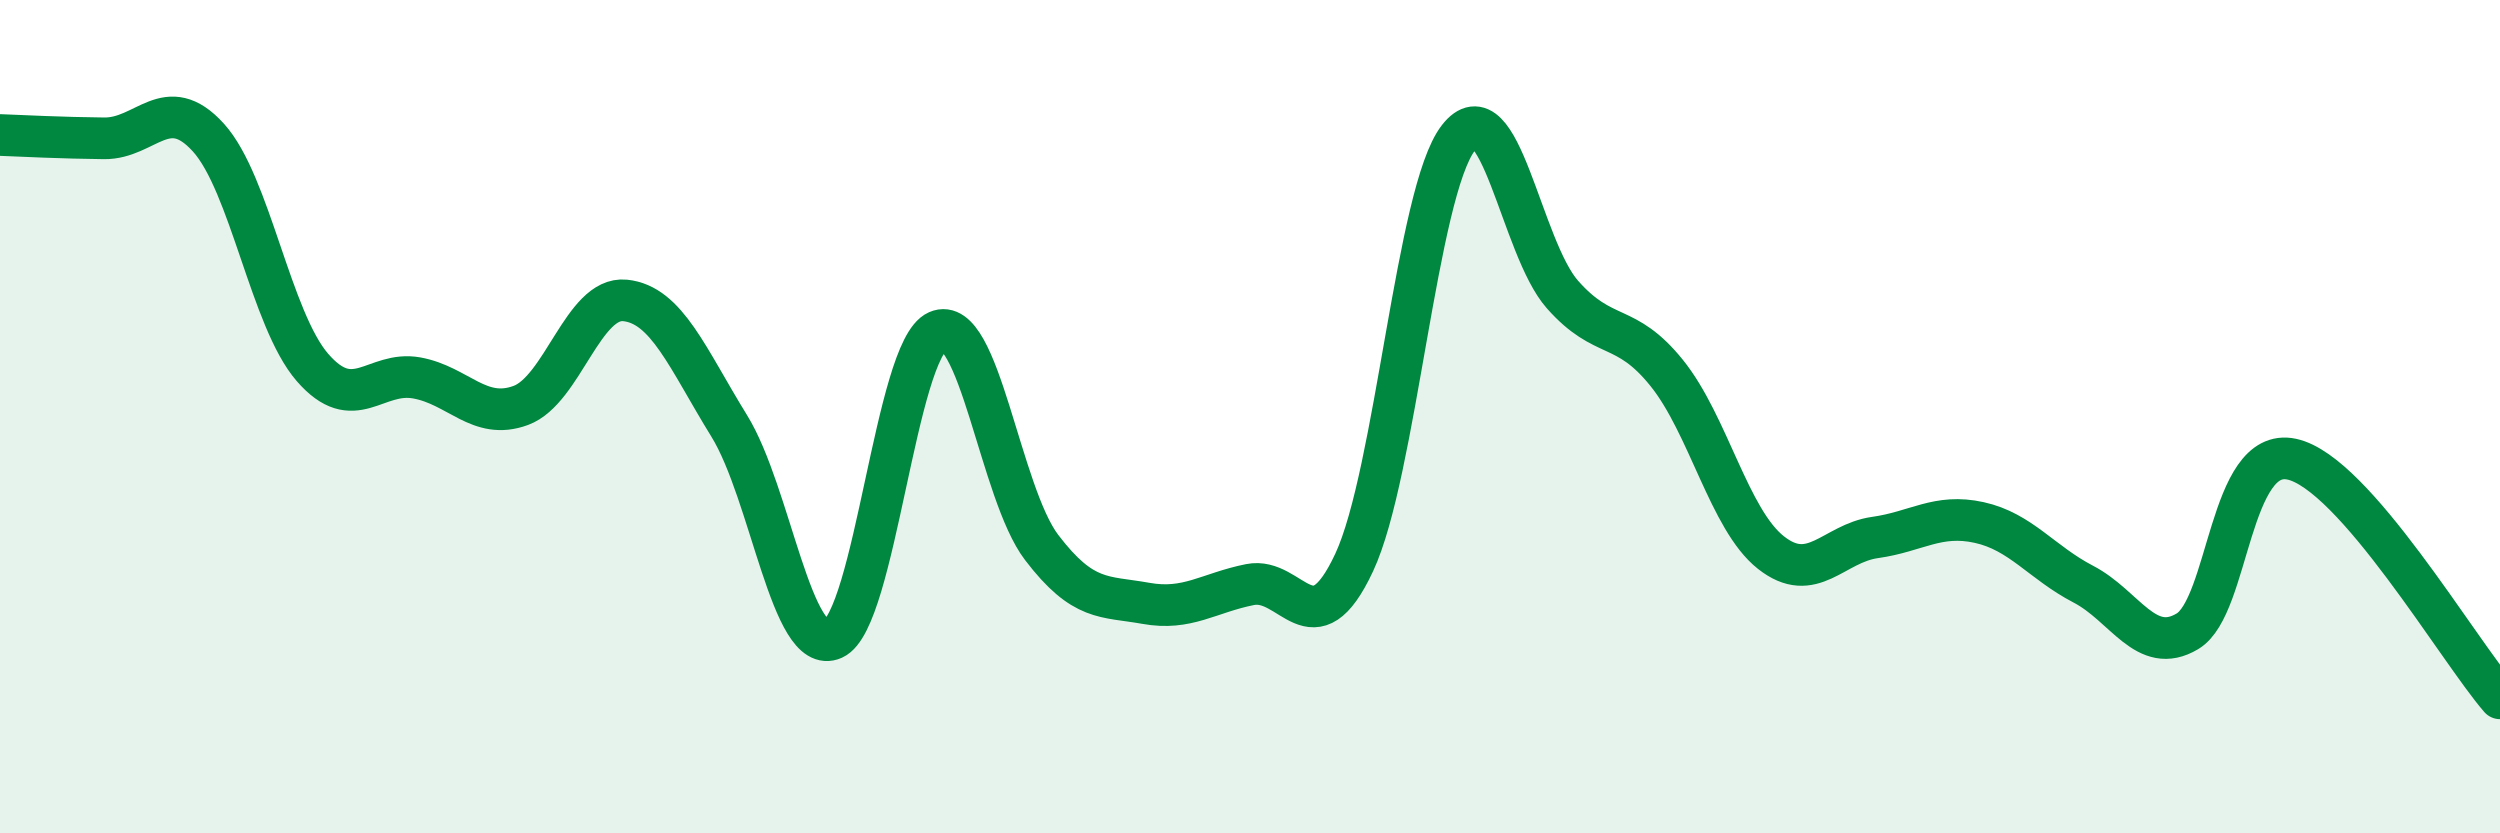 
    <svg width="60" height="20" viewBox="0 0 60 20" xmlns="http://www.w3.org/2000/svg">
      <path
        d="M 0,3.24 C 0.5,3.26 1.5,3.31 2.5,3.32 C 3.5,3.33 4,2.2 5,3.3 C 6,4.4 6.5,7.67 7.5,8.82 C 8.5,9.97 9,8.89 10,9.07 C 11,9.25 11.5,10.1 12.5,9.73 C 13.5,9.36 14,7.11 15,7.21 C 16,7.31 16.5,8.6 17.5,10.22 C 18.5,11.84 19,15.78 20,15.33 C 21,14.88 21.5,8.39 22.5,7.95 C 23.5,7.51 24,11.83 25,13.14 C 26,14.45 26.5,14.3 27.5,14.48 C 28.5,14.66 29,14.23 30,14.03 C 31,13.83 31.5,15.64 32.5,13.5 C 33.5,11.36 34,4.6 35,3.31 C 36,2.02 36.5,5.94 37.5,7.07 C 38.5,8.2 39,7.71 40,8.95 C 41,10.19 41.5,12.47 42.5,13.26 C 43.5,14.05 44,13.04 45,12.9 C 46,12.76 46.5,12.32 47.5,12.54 C 48.5,12.76 49,13.5 50,14.02 C 51,14.54 51.5,15.75 52.5,15.15 C 53.5,14.55 53.5,10.7 55,11.02 C 56.5,11.34 59,15.61 60,16.76L60 20L0 20Z"
        fill="#008740"
        opacity="0.1"
        stroke-linecap="round"
        stroke-linejoin="round"
      />
      <path
        d="M 0,3.24 C 0.5,3.26 1.5,3.31 2.5,3.32 C 3.5,3.33 4,2.2 5,3.3 C 6,4.4 6.5,7.67 7.5,8.82 C 8.5,9.97 9,8.89 10,9.07 C 11,9.25 11.5,10.1 12.5,9.73 C 13.5,9.36 14,7.11 15,7.21 C 16,7.31 16.5,8.6 17.5,10.22 C 18.5,11.84 19,15.78 20,15.33 C 21,14.88 21.5,8.39 22.5,7.95 C 23.5,7.51 24,11.83 25,13.14 C 26,14.45 26.5,14.3 27.5,14.48 C 28.5,14.66 29,14.23 30,14.03 C 31,13.83 31.5,15.64 32.5,13.5 C 33.5,11.36 34,4.6 35,3.31 C 36,2.02 36.5,5.94 37.5,7.07 C 38.5,8.2 39,7.71 40,8.95 C 41,10.19 41.5,12.47 42.5,13.26 C 43.5,14.05 44,13.04 45,12.9 C 46,12.76 46.5,12.32 47.5,12.54 C 48.5,12.76 49,13.5 50,14.02 C 51,14.54 51.5,15.75 52.5,15.15 C 53.5,14.55 53.5,10.7 55,11.02 C 56.5,11.34 59,15.61 60,16.76"
        stroke="#008740"
        stroke-width="1"
        fill="none"
        stroke-linecap="round"
        stroke-linejoin="round"
      />
    </svg>
  